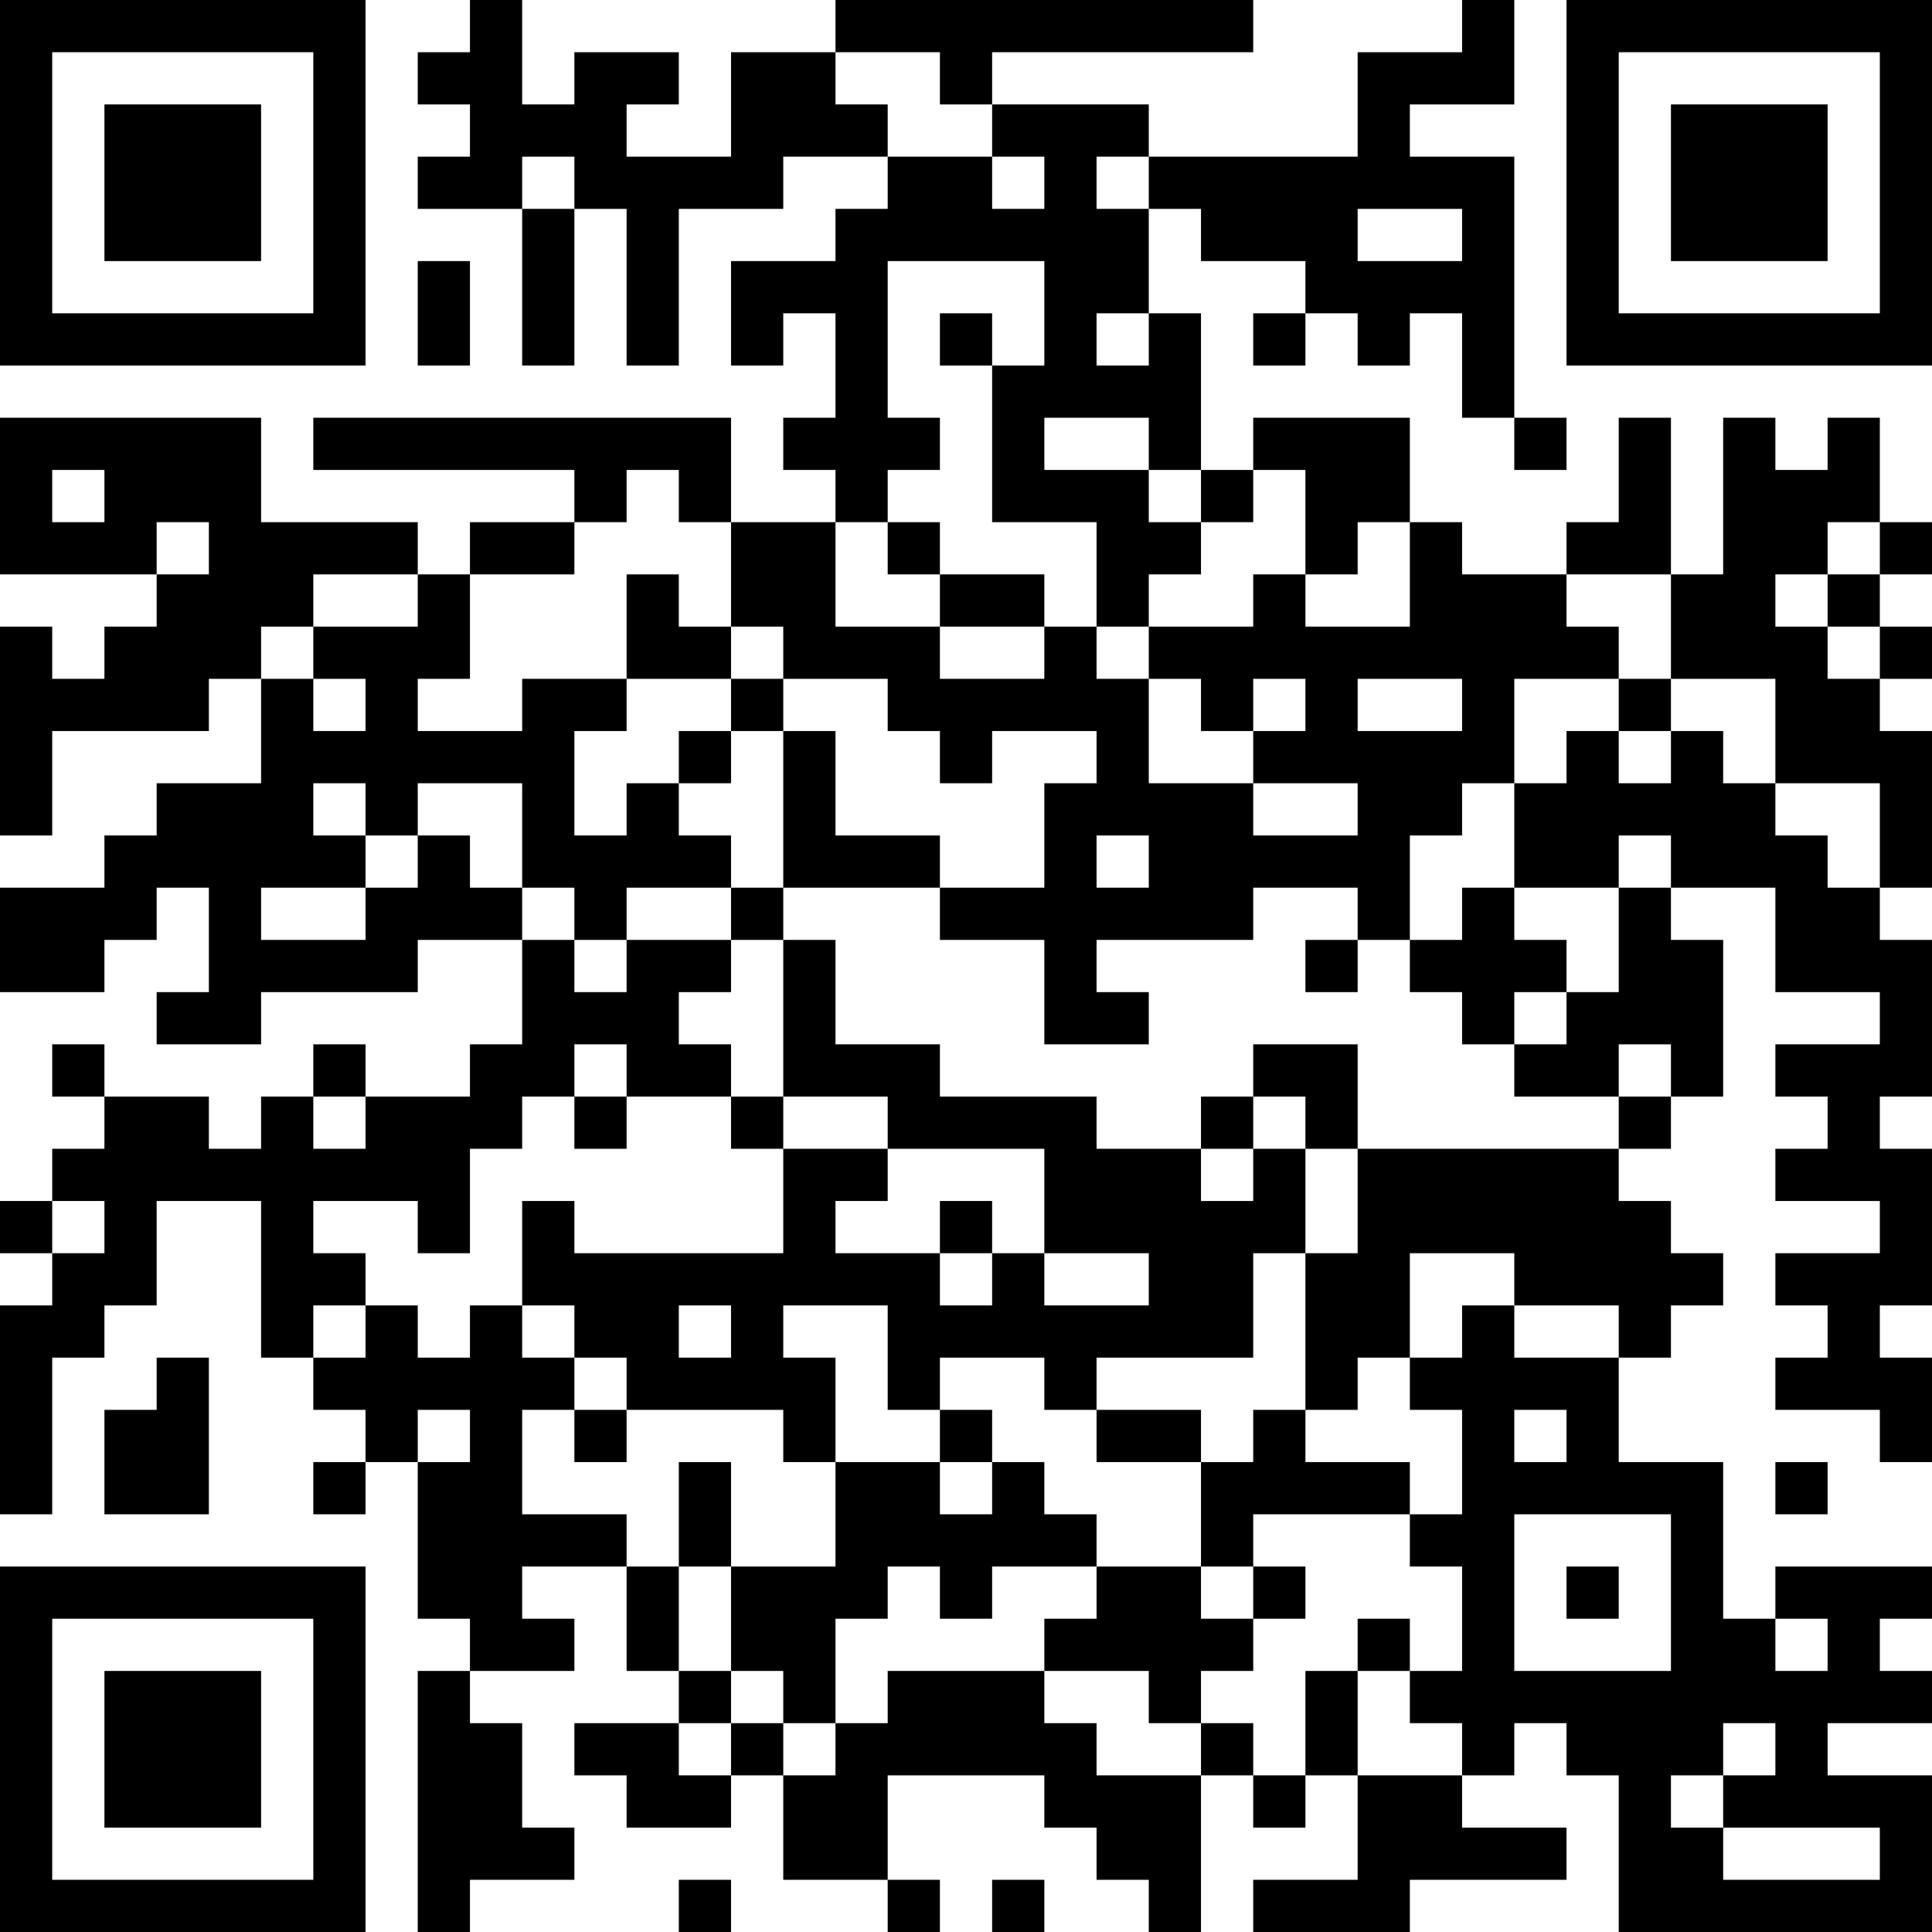 <?xml version="1.0" encoding="UTF-8"?>
<svg xmlns="http://www.w3.org/2000/svg" version="1.1" width="400" height="400" viewBox="0 0 400 400"><rect x="0" y="0" width="400" height="400" fill="#ffffff"/><g transform="scale(10.811)"><g transform="translate(0,0)"><path fill-rule="evenodd" d="M9 0L9 1L8 1L8 2L9 2L9 3L8 3L8 4L10 4L10 7L11 7L11 4L12 4L12 7L13 7L13 4L15 4L15 3L17 3L17 4L16 4L16 5L14 5L14 7L15 7L15 6L16 6L16 8L15 8L15 9L16 9L16 10L14 10L14 8L6 8L6 9L11 9L11 10L9 10L9 11L8 11L8 10L5 10L5 8L0 8L0 11L3 11L3 12L2 12L2 13L1 13L1 12L0 12L0 16L1 16L1 14L4 14L4 13L5 13L5 15L3 15L3 16L2 16L2 17L0 17L0 19L2 19L2 18L3 18L3 17L4 17L4 19L3 19L3 20L5 20L5 19L8 19L8 18L10 18L10 20L9 20L9 21L7 21L7 20L6 20L6 21L5 21L5 22L4 22L4 21L2 21L2 20L1 20L1 21L2 21L2 22L1 22L1 23L0 23L0 24L1 24L1 25L0 25L0 29L1 29L1 26L2 26L2 25L3 25L3 23L5 23L5 26L6 26L6 27L7 27L7 28L6 28L6 29L7 29L7 28L8 28L8 31L9 31L9 32L8 32L8 37L9 37L9 36L11 36L11 35L10 35L10 33L9 33L9 32L11 32L11 31L10 31L10 30L12 30L12 32L13 32L13 33L11 33L11 34L12 34L12 35L14 35L14 34L15 34L15 36L17 36L17 37L18 37L18 36L17 36L17 34L20 34L20 35L21 35L21 36L22 36L22 37L23 37L23 34L24 34L24 35L25 35L25 34L26 34L26 36L24 36L24 37L27 37L27 36L30 36L30 35L28 35L28 34L29 34L29 33L30 33L30 34L31 34L31 37L37 37L37 34L35 34L35 33L37 33L37 32L36 32L36 31L37 31L37 30L34 30L34 31L33 31L33 28L31 28L31 26L32 26L32 25L33 25L33 24L32 24L32 23L31 23L31 22L32 22L32 21L33 21L33 18L32 18L32 17L34 17L34 19L36 19L36 20L34 20L34 21L35 21L35 22L34 22L34 23L36 23L36 24L34 24L34 25L35 25L35 26L34 26L34 27L36 27L36 28L37 28L37 26L36 26L36 25L37 25L37 22L36 22L36 21L37 21L37 18L36 18L36 17L37 17L37 14L36 14L36 13L37 13L37 12L36 12L36 11L37 11L37 10L36 10L36 8L35 8L35 9L34 9L34 8L33 8L33 11L32 11L32 8L31 8L31 10L30 10L30 11L28 11L28 10L27 10L27 8L24 8L24 9L23 9L23 6L22 6L22 4L23 4L23 5L25 5L25 6L24 6L24 7L25 7L25 6L26 6L26 7L27 7L27 6L28 6L28 8L29 8L29 9L30 9L30 8L29 8L29 3L27 3L27 2L29 2L29 0L28 0L28 1L26 1L26 3L22 3L22 2L19 2L19 1L24 1L24 0L16 0L16 1L14 1L14 3L12 3L12 2L13 2L13 1L11 1L11 2L10 2L10 0ZM16 1L16 2L17 2L17 3L19 3L19 4L20 4L20 3L19 3L19 2L18 2L18 1ZM10 3L10 4L11 4L11 3ZM21 3L21 4L22 4L22 3ZM26 4L26 5L28 5L28 4ZM8 5L8 7L9 7L9 5ZM17 5L17 8L18 8L18 9L17 9L17 10L16 10L16 12L18 12L18 13L20 13L20 12L21 12L21 13L22 13L22 15L24 15L24 16L26 16L26 15L24 15L24 14L25 14L25 13L24 13L24 14L23 14L23 13L22 13L22 12L24 12L24 11L25 11L25 12L27 12L27 10L26 10L26 11L25 11L25 9L24 9L24 10L23 10L23 9L22 9L22 8L20 8L20 9L22 9L22 10L23 10L23 11L22 11L22 12L21 12L21 10L19 10L19 7L20 7L20 5ZM18 6L18 7L19 7L19 6ZM21 6L21 7L22 7L22 6ZM1 9L1 10L2 10L2 9ZM12 9L12 10L11 10L11 11L9 11L9 13L8 13L8 14L10 14L10 13L12 13L12 14L11 14L11 16L12 16L12 15L13 15L13 16L14 16L14 17L12 17L12 18L11 18L11 17L10 17L10 15L8 15L8 16L7 16L7 15L6 15L6 16L7 16L7 17L5 17L5 18L7 18L7 17L8 17L8 16L9 16L9 17L10 17L10 18L11 18L11 19L12 19L12 18L14 18L14 19L13 19L13 20L14 20L14 21L12 21L12 20L11 20L11 21L10 21L10 22L9 22L9 24L8 24L8 23L6 23L6 24L7 24L7 25L6 25L6 26L7 26L7 25L8 25L8 26L9 26L9 25L10 25L10 26L11 26L11 27L10 27L10 29L12 29L12 30L13 30L13 32L14 32L14 33L13 33L13 34L14 34L14 33L15 33L15 34L16 34L16 33L17 33L17 32L20 32L20 33L21 33L21 34L23 34L23 33L24 33L24 34L25 34L25 32L26 32L26 34L28 34L28 33L27 33L27 32L28 32L28 30L27 30L27 29L28 29L28 27L27 27L27 26L28 26L28 25L29 25L29 26L31 26L31 25L29 25L29 24L27 24L27 26L26 26L26 27L25 27L25 24L26 24L26 22L31 22L31 21L32 21L32 20L31 20L31 21L29 21L29 20L30 20L30 19L31 19L31 17L32 17L32 16L31 16L31 17L29 17L29 15L30 15L30 14L31 14L31 15L32 15L32 14L33 14L33 15L34 15L34 16L35 16L35 17L36 17L36 15L34 15L34 13L32 13L32 11L30 11L30 12L31 12L31 13L29 13L29 15L28 15L28 16L27 16L27 18L26 18L26 17L24 17L24 18L21 18L21 19L22 19L22 20L20 20L20 18L18 18L18 17L20 17L20 15L21 15L21 14L19 14L19 15L18 15L18 14L17 14L17 13L15 13L15 12L14 12L14 10L13 10L13 9ZM3 10L3 11L4 11L4 10ZM17 10L17 11L18 11L18 12L20 12L20 11L18 11L18 10ZM35 10L35 11L34 11L34 12L35 12L35 13L36 13L36 12L35 12L35 11L36 11L36 10ZM6 11L6 12L5 12L5 13L6 13L6 14L7 14L7 13L6 13L6 12L8 12L8 11ZM12 11L12 13L14 13L14 14L13 14L13 15L14 15L14 14L15 14L15 17L14 17L14 18L15 18L15 21L14 21L14 22L15 22L15 24L11 24L11 23L10 23L10 25L11 25L11 26L12 26L12 27L11 27L11 28L12 28L12 27L15 27L15 28L16 28L16 30L14 30L14 28L13 28L13 30L14 30L14 32L15 32L15 33L16 33L16 31L17 31L17 30L18 30L18 31L19 31L19 30L21 30L21 31L20 31L20 32L22 32L22 33L23 33L23 32L24 32L24 31L25 31L25 30L24 30L24 29L27 29L27 28L25 28L25 27L24 27L24 28L23 28L23 27L21 27L21 26L24 26L24 24L25 24L25 22L26 22L26 20L24 20L24 21L23 21L23 22L21 22L21 21L18 21L18 20L16 20L16 18L15 18L15 17L18 17L18 16L16 16L16 14L15 14L15 13L14 13L14 12L13 12L13 11ZM26 13L26 14L28 14L28 13ZM31 13L31 14L32 14L32 13ZM21 16L21 17L22 17L22 16ZM28 17L28 18L27 18L27 19L28 19L28 20L29 20L29 19L30 19L30 18L29 18L29 17ZM25 18L25 19L26 19L26 18ZM6 21L6 22L7 22L7 21ZM11 21L11 22L12 22L12 21ZM15 21L15 22L17 22L17 23L16 23L16 24L18 24L18 25L19 25L19 24L20 24L20 25L22 25L22 24L20 24L20 22L17 22L17 21ZM24 21L24 22L23 22L23 23L24 23L24 22L25 22L25 21ZM1 23L1 24L2 24L2 23ZM18 23L18 24L19 24L19 23ZM13 25L13 26L14 26L14 25ZM15 25L15 26L16 26L16 28L18 28L18 29L19 29L19 28L20 28L20 29L21 29L21 30L23 30L23 31L24 31L24 30L23 30L23 28L21 28L21 27L20 27L20 26L18 26L18 27L17 27L17 25ZM3 26L3 27L2 27L2 29L4 29L4 26ZM8 27L8 28L9 28L9 27ZM18 27L18 28L19 28L19 27ZM29 27L29 28L30 28L30 27ZM34 28L34 29L35 29L35 28ZM29 29L29 32L32 32L32 29ZM30 30L30 31L31 31L31 30ZM26 31L26 32L27 32L27 31ZM34 31L34 32L35 32L35 31ZM33 33L33 34L32 34L32 35L33 35L33 36L36 36L36 35L33 35L33 34L34 34L34 33ZM13 36L13 37L14 37L14 36ZM19 36L19 37L20 37L20 36ZM0 0L0 7L7 7L7 0ZM1 1L1 6L6 6L6 1ZM2 2L2 5L5 5L5 2ZM30 0L30 7L37 7L37 0ZM31 1L31 6L36 6L36 1ZM32 2L32 5L35 5L35 2ZM0 30L0 37L7 37L7 30ZM1 31L1 36L6 36L6 31ZM2 32L2 35L5 35L5 32Z" fill="#000000"/></g></g></svg>
